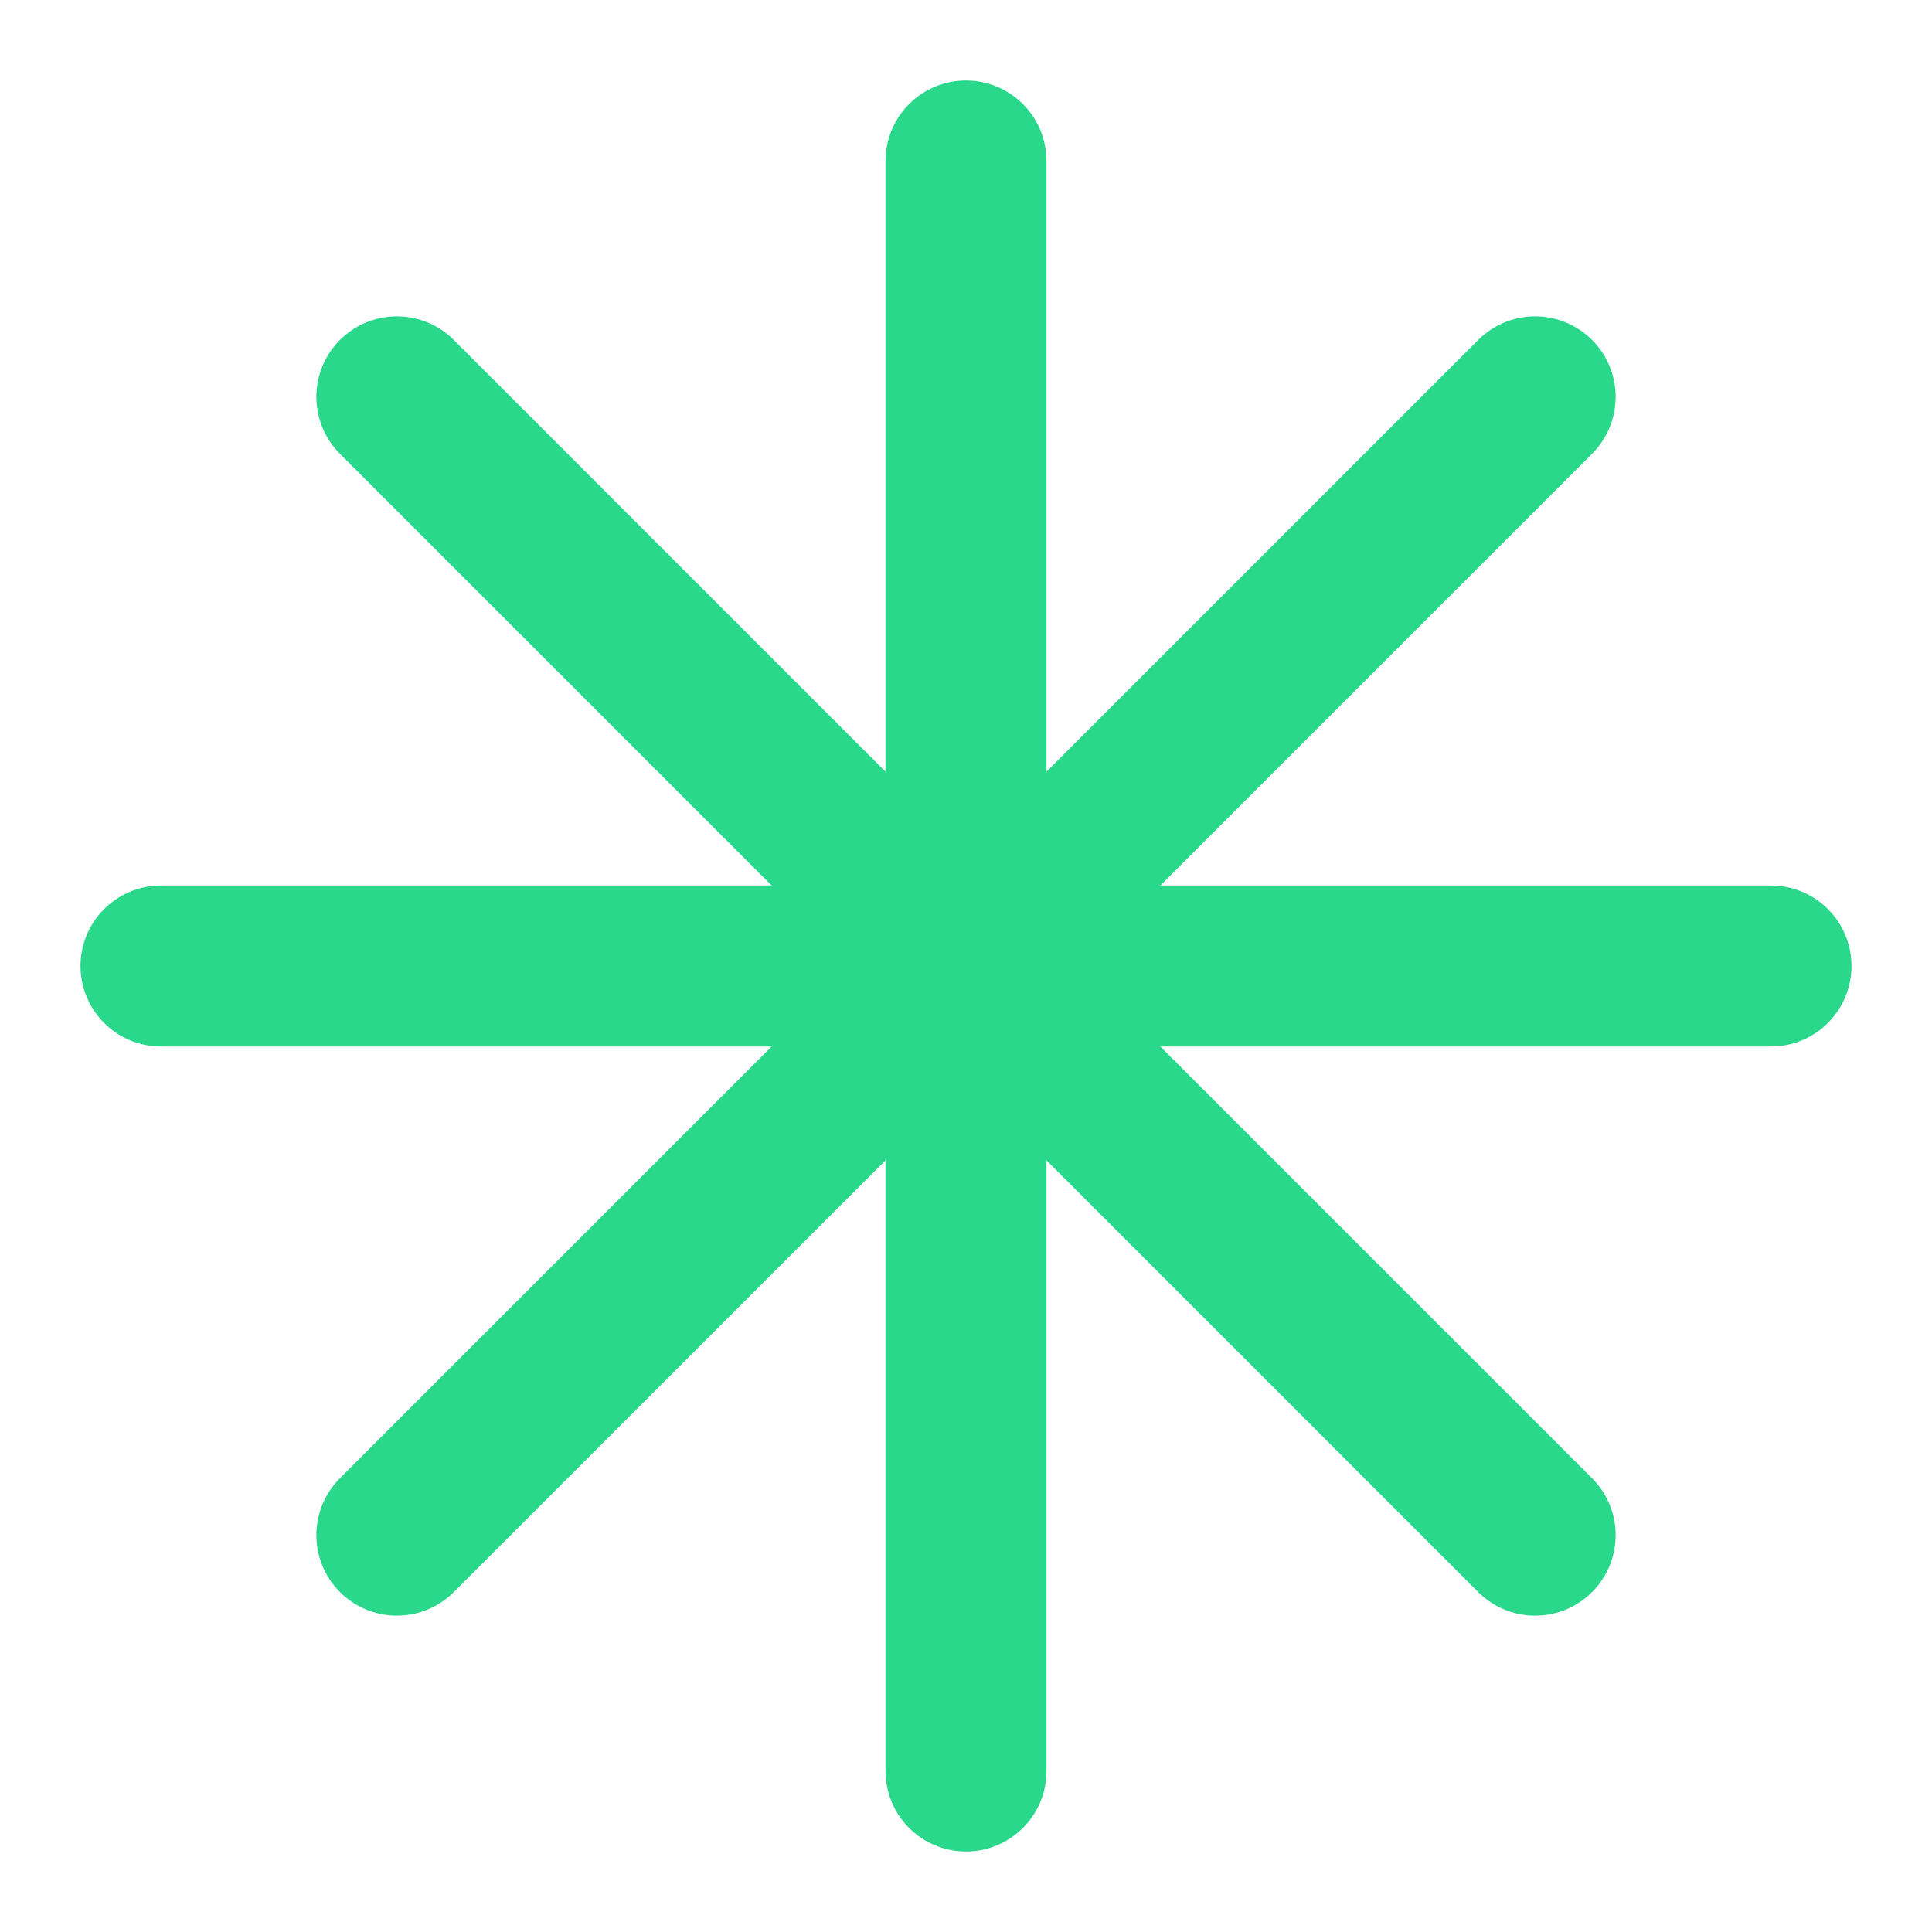 <svg xmlns="http://www.w3.org/2000/svg" width="32" height="32" viewBox="0 0 24 24" fill="none" stroke="#2ad88c" stroke-width="2" stroke-linecap="round" stroke-linejoin="round">
  <path d="M2 12h20"></path>
  <path d="M12 2v20"></path>
  <path d="m4.93 4.93 14.14 14.14"></path>
  <path d="m19.07 4.93-14.14 14.14"></path>
</svg>

